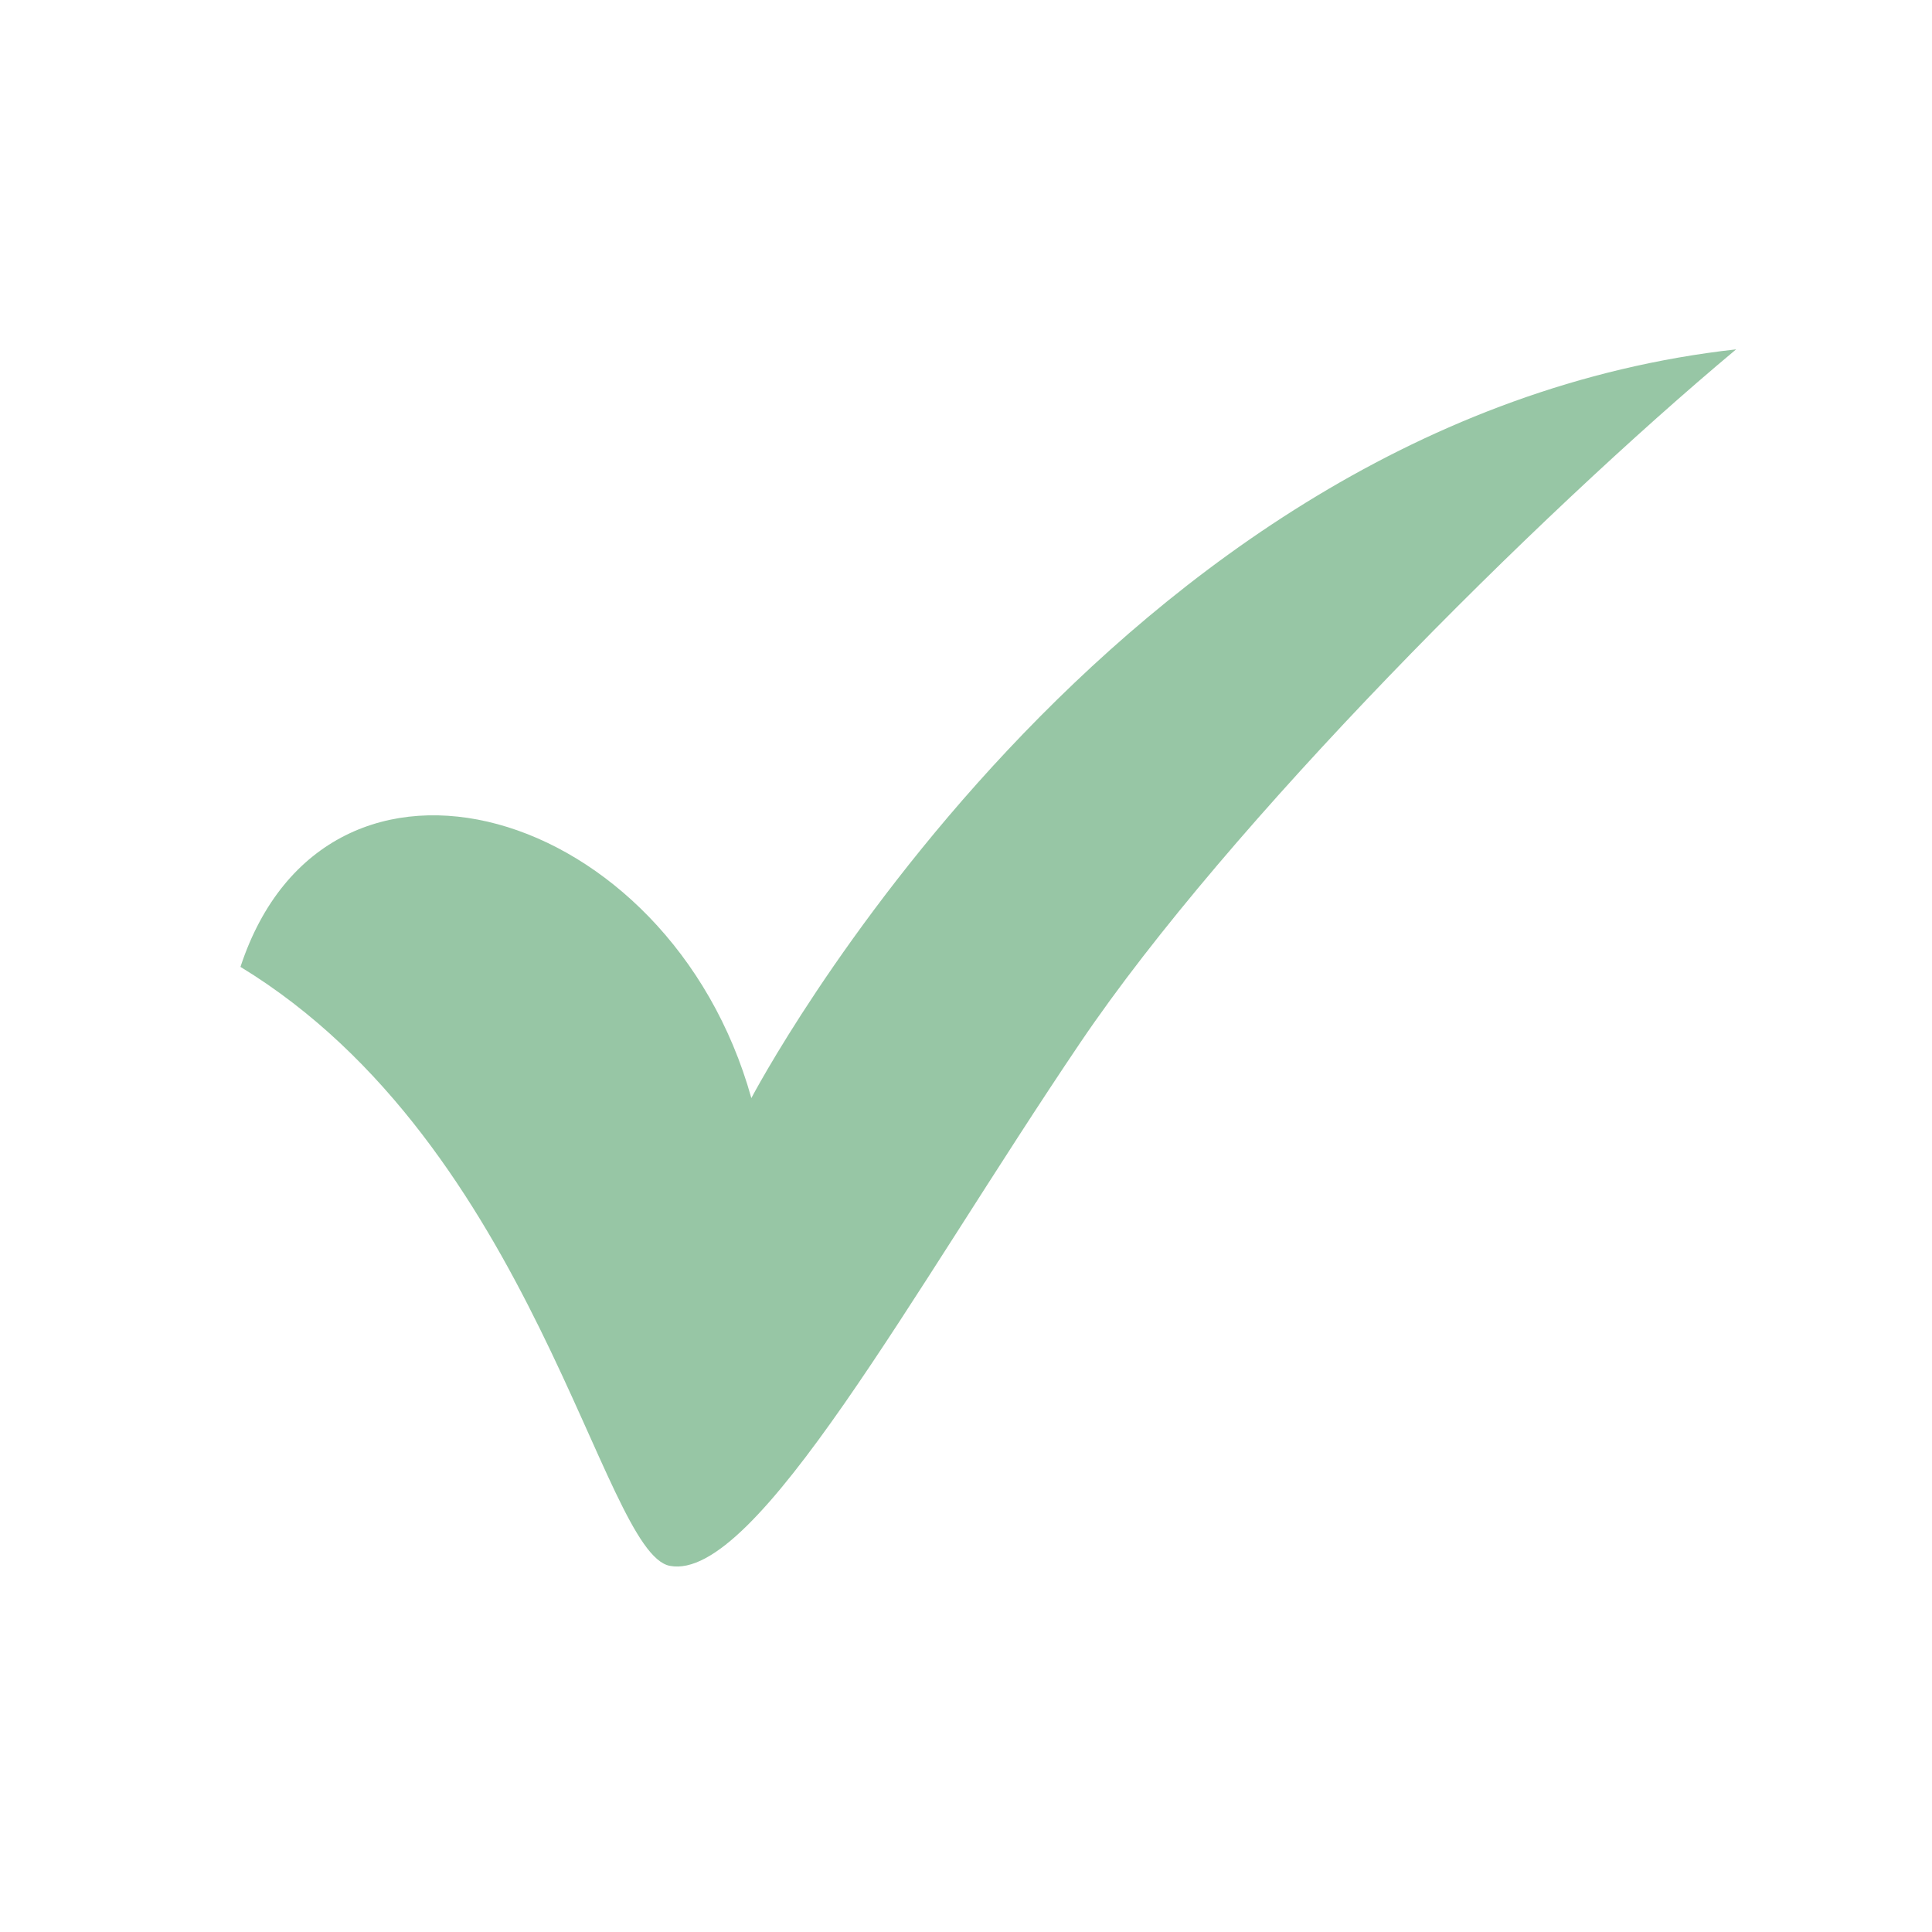 <svg xmlns="http://www.w3.org/2000/svg" xmlns:xlink="http://www.w3.org/1999/xlink" width="1080" viewBox="0 0 810 810" height="1080" preserveAspectRatio="xMidYMid meet"><defs><clipPath id="81415eaf92"><path d="M 100 146.438 L 728 146.438 L 728 657 L 100 657 Z M 100 146.438 " clip-rule="nonzero"></path></clipPath></defs><g clip-path="url(#81415eaf92)"><path fill="#97c6a5" d="M 100.824 405.344 C 137.008 295.422 280.652 337.426 315.008 460.379 C 315.008 460.379 464.023 175.918 727.879 146.469 C 643.883 216.656 515.055 345.238 452.926 437.121 C 382.359 541.504 316.953 663.336 280.859 656.496 C 252.141 651.074 224.223 480.543 100.824 405.375 Z M 100.824 405.344 " fill-opacity="1" fill-rule="evenodd"></path></g></svg>